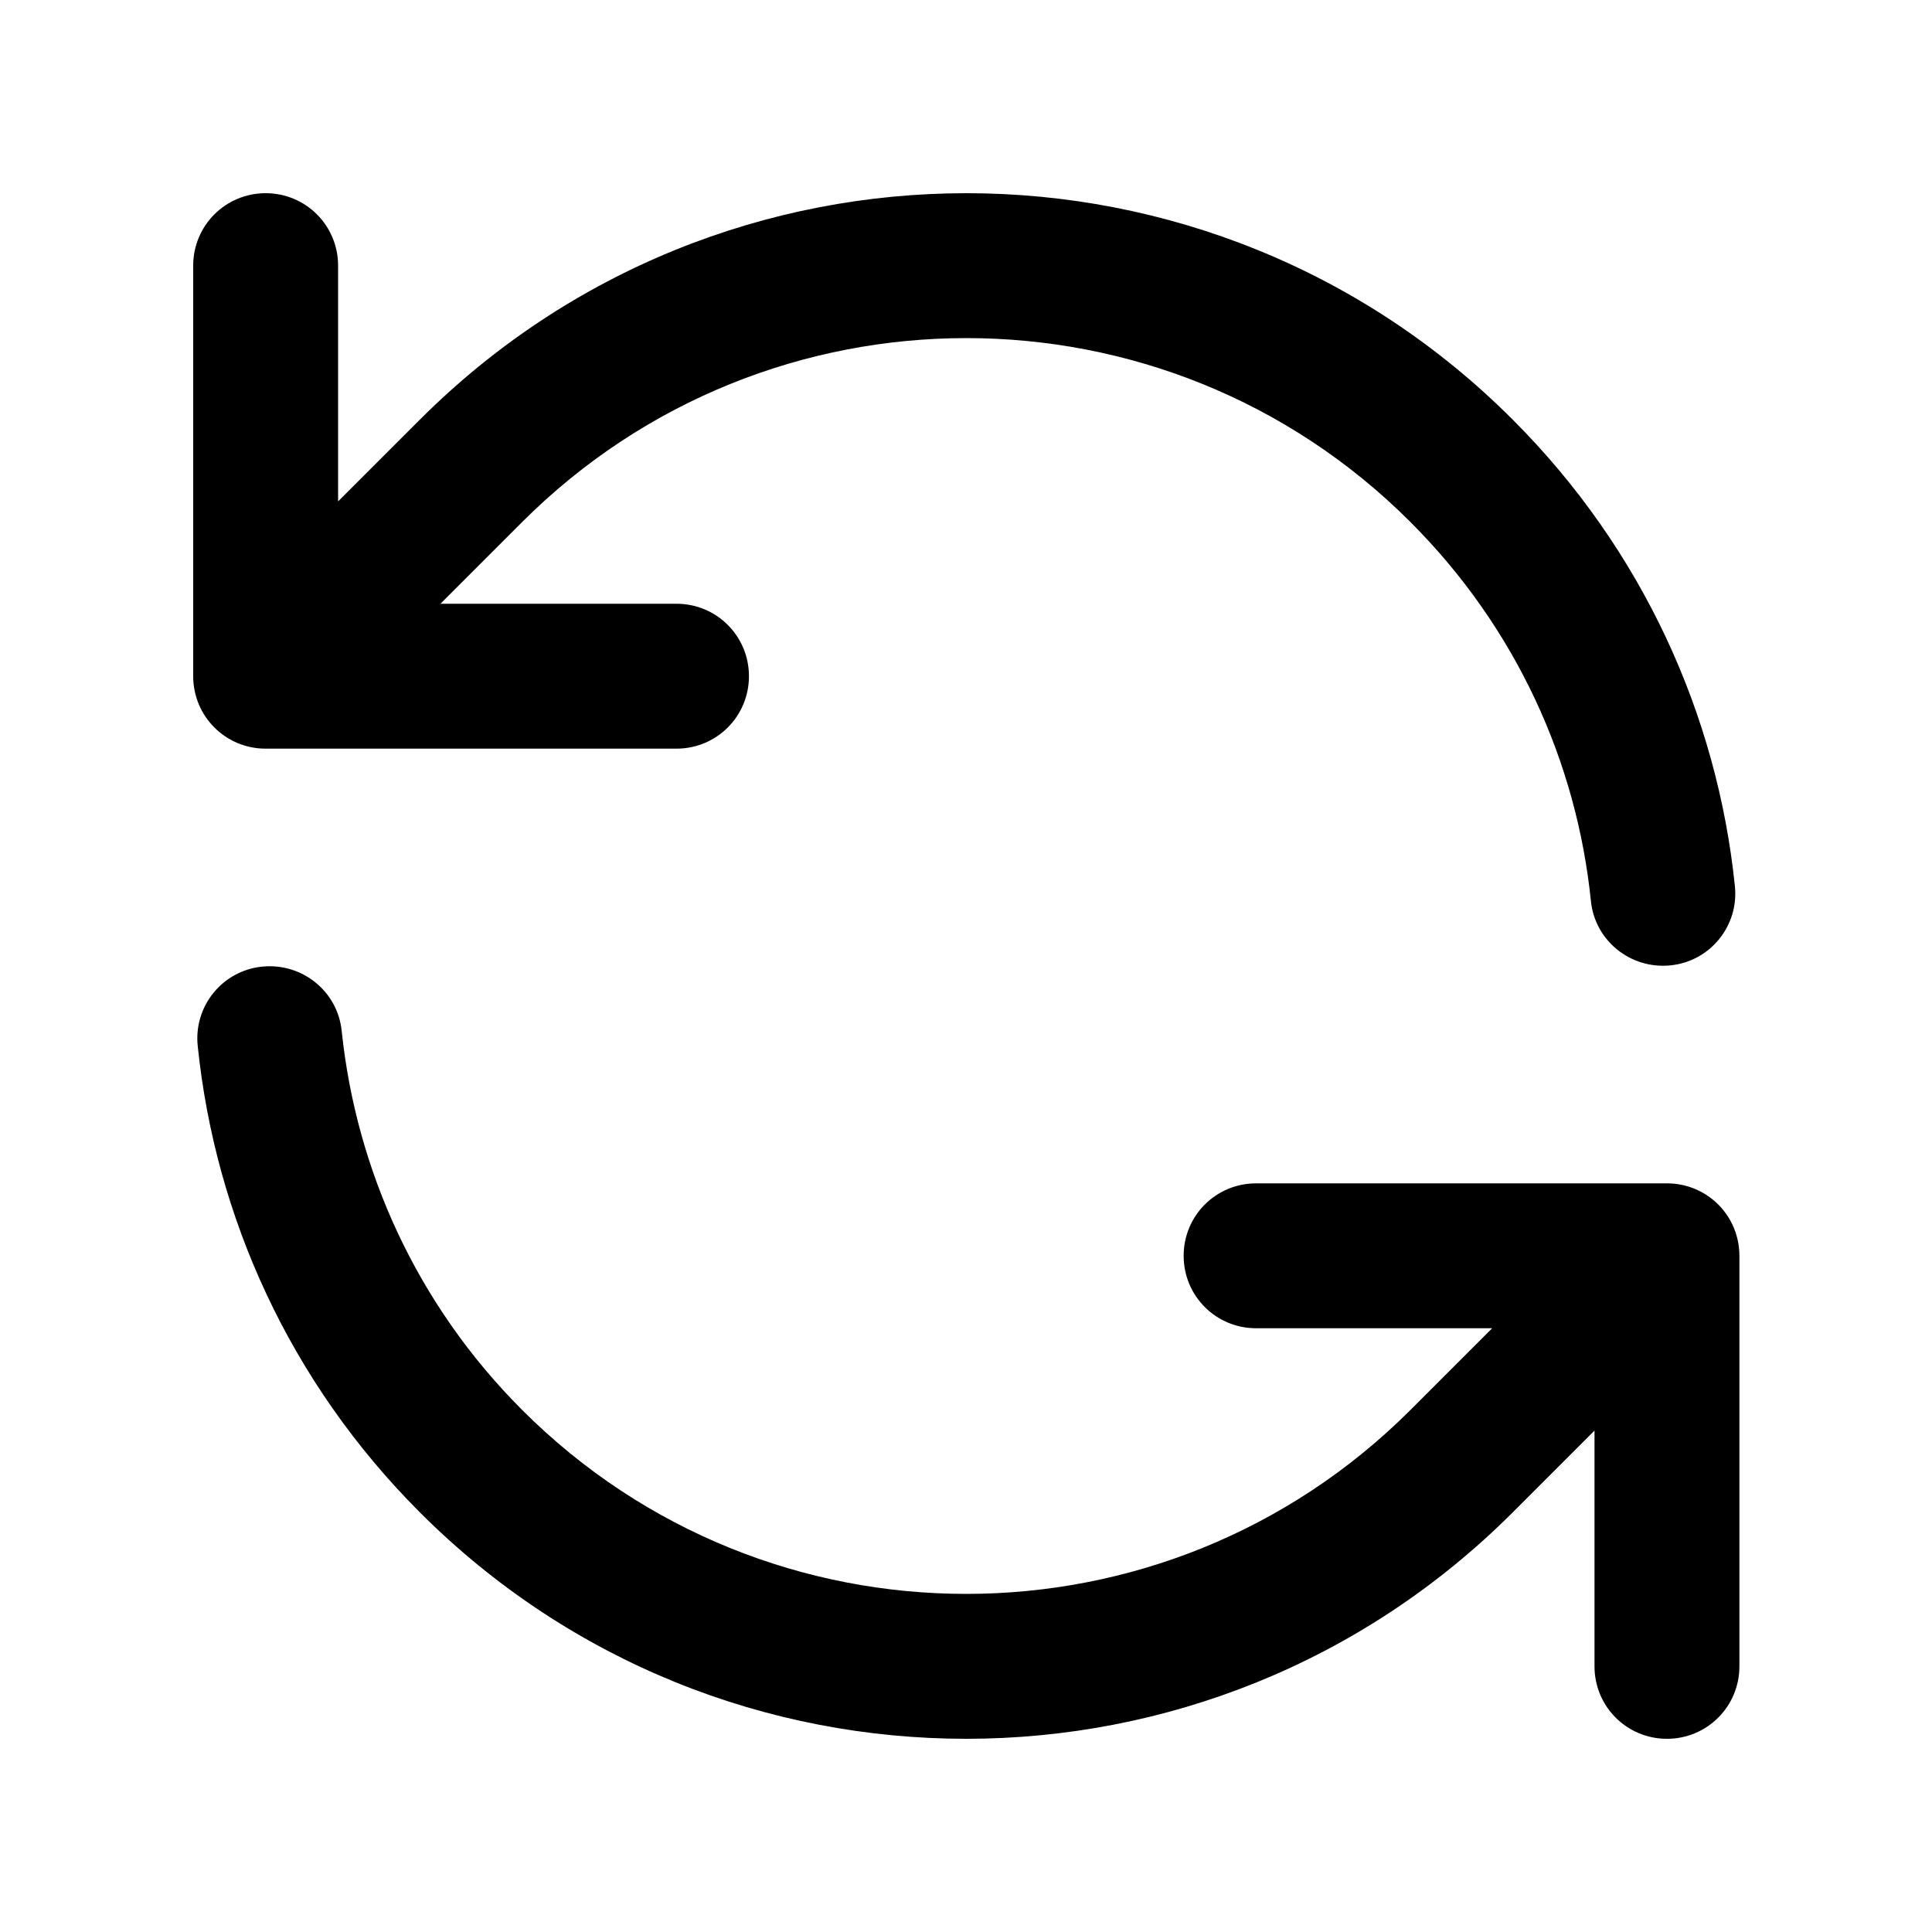 <svg xmlns="http://www.w3.org/2000/svg" viewBox="0 0 640 640"><!--! Font Awesome Pro 7.1.0 by @fontawesome - https://fontawesome.com License - https://fontawesome.com/license (Commercial License) Copyright 2025 Fonticons, Inc. --><path opacity=".4" fill="currentColor" d=""/><path fill="currentColor" d="M467.2 172.9C386 91.7 254.3 91.7 173 172.9L145.9 200L224.1 200C237.4 200 248.1 210.7 248.1 224C248.1 237.3 237.4 248 224.1 248L88 248C74.7 248 64 237.3 64 224L64 88C64 74.7 74.7 64 88 64C101.3 64 112 74.7 112 88L112 166.1L139.1 139C239.1 39 401.2 39 501.1 139C544.3 182.2 568.9 237.1 574.7 293.5C576.1 306.7 566.5 318.5 553.3 319.8C540.1 321.1 528.3 311.6 527 298.4C522.3 252.5 502.3 208 467.2 172.9zM65.5 346.5C64.1 333.3 73.7 321.5 86.9 320.2C100.1 318.9 111.9 328.4 113.2 341.6C118 387.4 137.9 432 173 467.1C254.2 548.3 385.9 548.3 467.2 467.1L494.3 440L416.1 440C402.8 440 392.1 429.3 392.1 416C392.1 402.7 402.8 392 416.1 392L552.2 392C565.5 392 576.2 402.7 576.2 416L576.2 552C576.2 565.3 565.5 576 552.2 576C538.9 576 528.2 565.3 528.2 552L528.2 473.9L501.1 501C401.1 601 239 601 139.1 501C95.9 457.8 71.3 402.9 65.5 346.5z"/></svg>